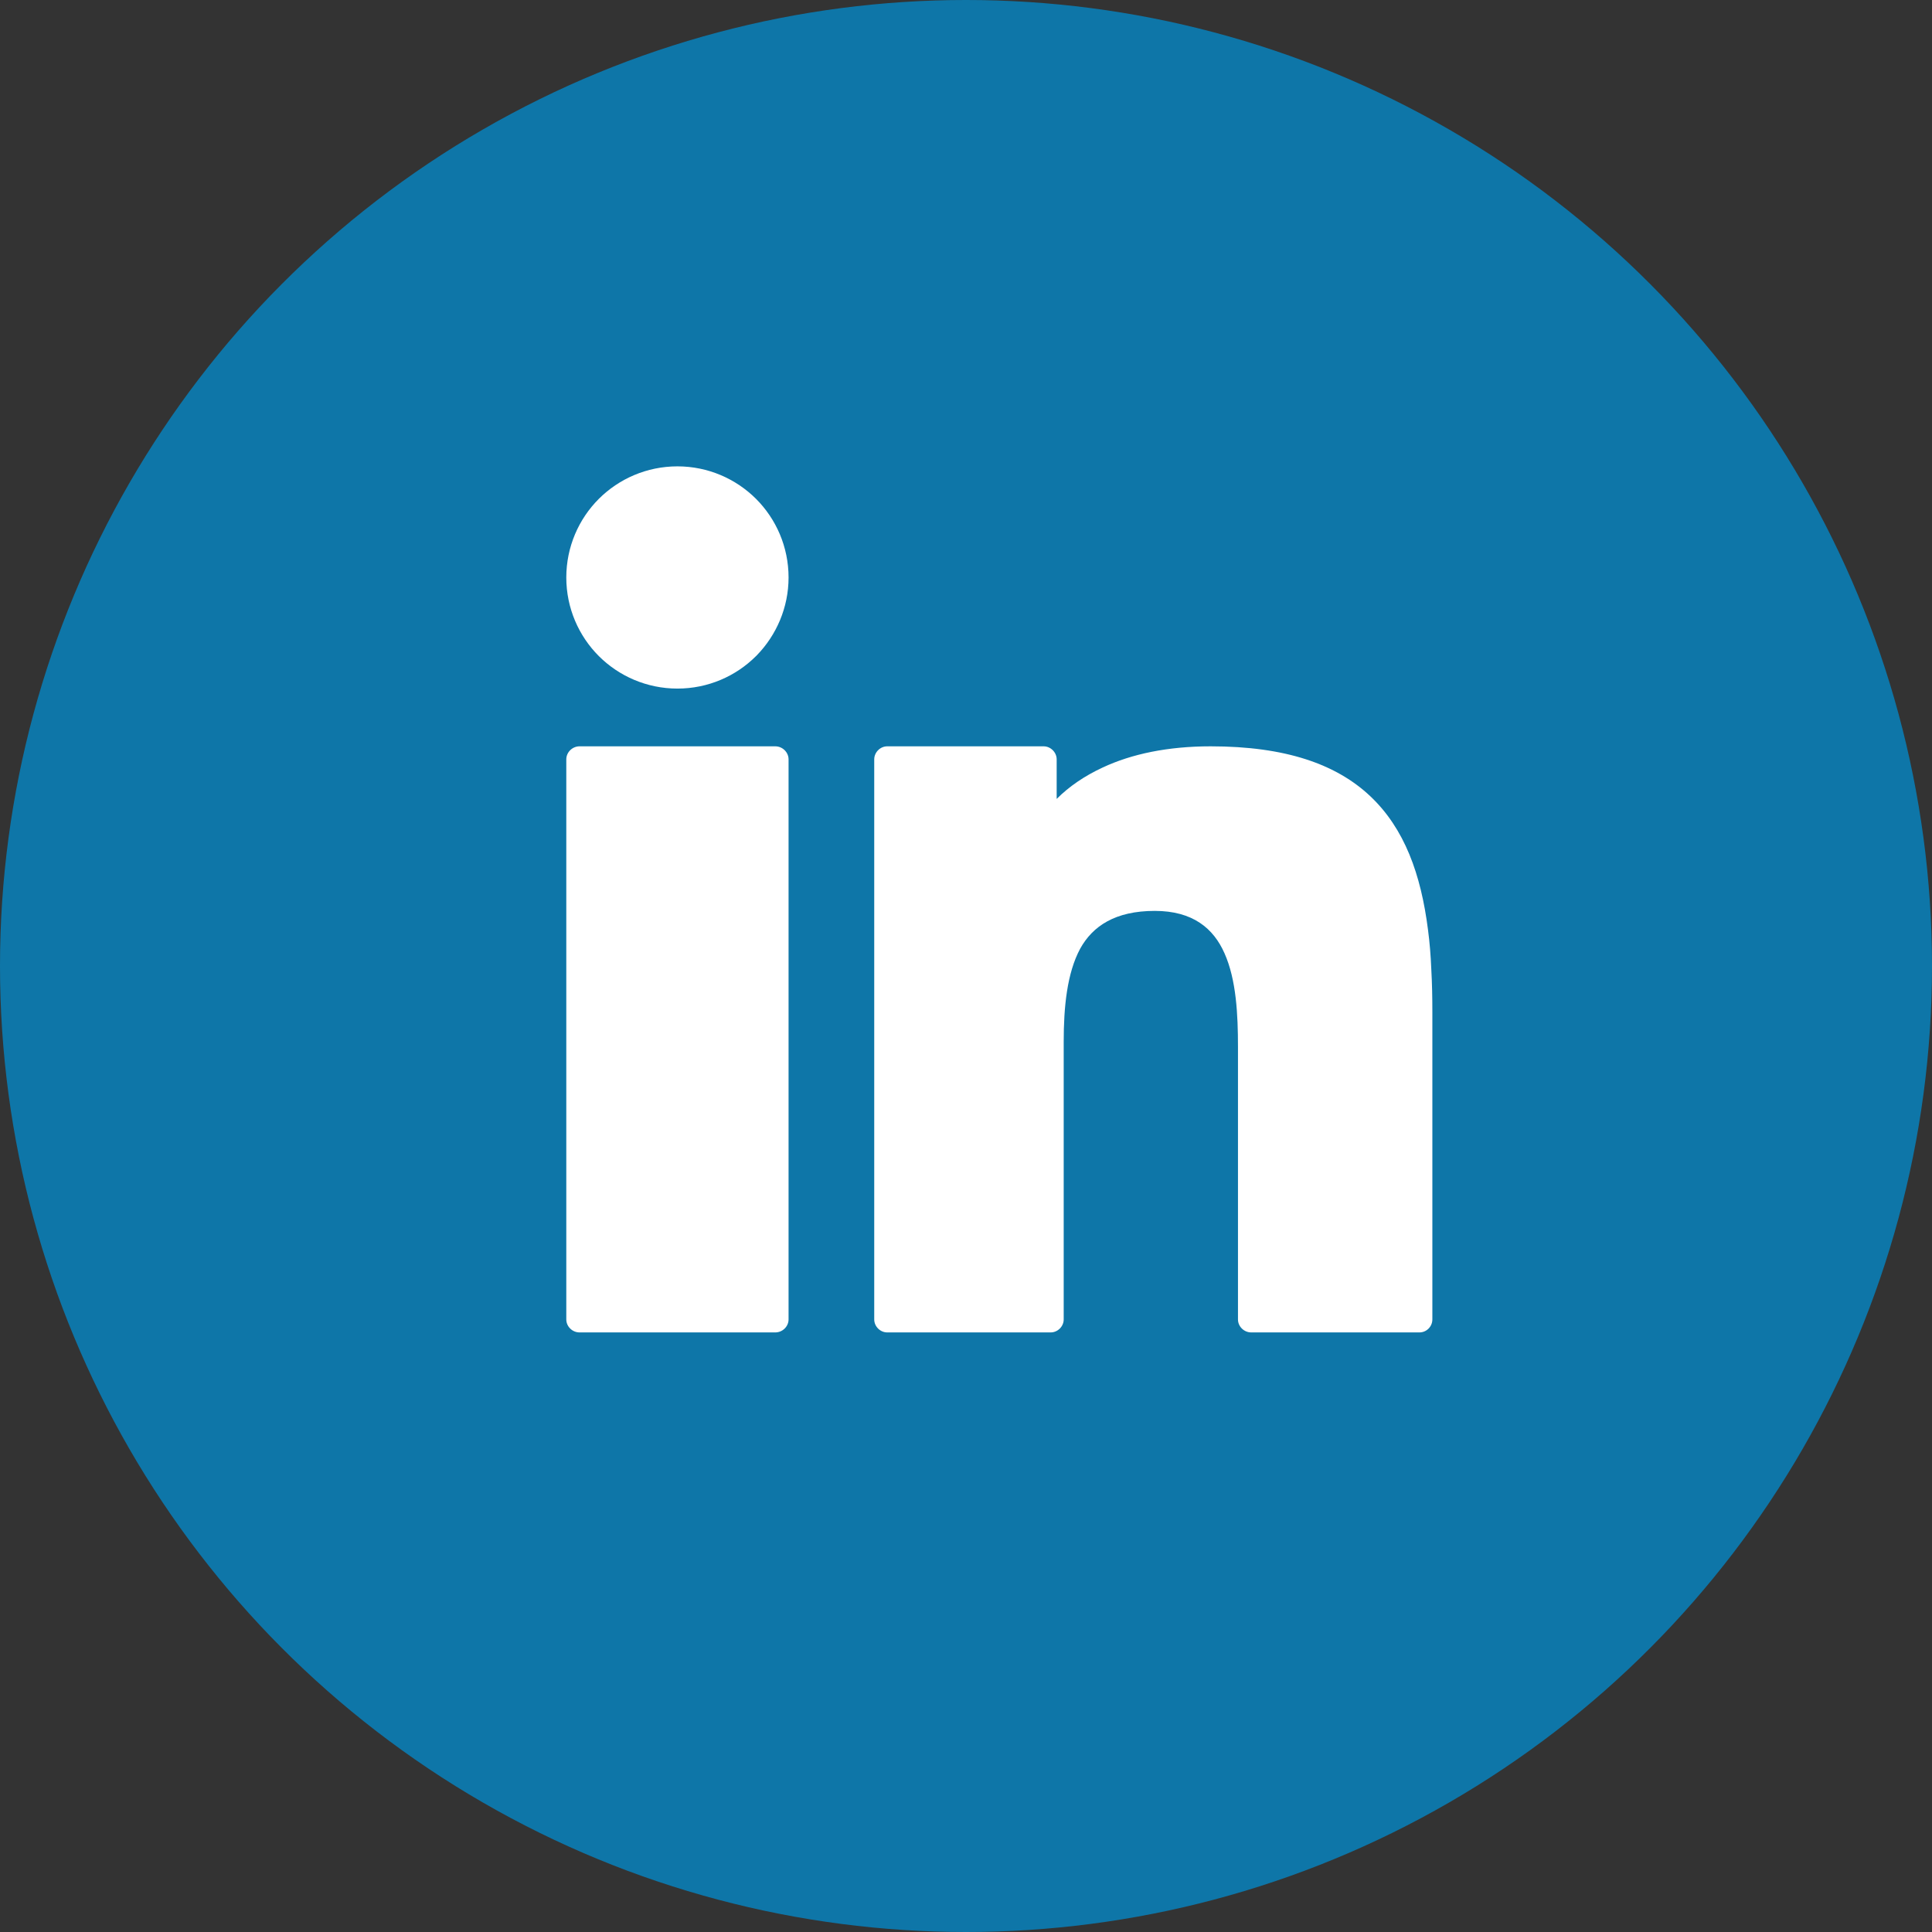 <?xml version="1.0" encoding="UTF-8"?>
<svg width="44px" height="44px" viewBox="0 0 44 44" version="1.1" xmlns="http://www.w3.org/2000/svg" xmlns:xlink="http://www.w3.org/1999/xlink">
    <rect x="0" y="0" width="44" height="44" fill="#333333" stroke="none"/>
    <title>ic_social_linkedin</title>
    <g id="Web" stroke="none" stroke-width="1" fill="none" fill-rule="evenodd">
        <g id="6.11-Contact----Empty-state" transform="translate(-375, -1308)">
            <g id="additional-info" transform="translate(375, 1092)">
                <g id="Group-7" transform="translate(0, 216)">
                    <circle id="Oval" fill="#0E76A8" cx="22" cy="22" r="22"></circle>
                    <path d="M23.768,16.997 C23.928,16.997 24.065,17.134 24.065,17.294 L24.065,18.195 C24.348,17.911 24.7,17.671 25.114,17.479 C25.774,17.17 26.601,16.997 27.571,16.997 C29.281,16.997 30.436,17.405 31.208,18.134 C31.985,18.868 32.361,19.906 32.522,21.177 C32.559,21.455 32.584,21.758 32.597,22.079 C32.615,22.399 32.621,22.721 32.621,23.041 L32.621,30.049 C32.621,30.209 32.492,30.345 32.325,30.345 L28.497,30.345 C28.33,30.345 28.194,30.209 28.194,30.049 L28.194,23.838 C28.194,23.122 28.158,22.313 27.886,21.708 C27.638,21.147 27.169,20.745 26.299,20.745 C25.398,20.745 24.886,21.091 24.601,21.604 C24.299,22.165 24.225,22.937 24.225,23.727 L24.225,30.049 C24.225,30.209 24.089,30.345 23.928,30.345 L20.206,30.345 C20.046,30.345 19.91,30.209 19.91,30.049 L19.91,17.294 C19.91,17.134 20.046,16.997 20.206,16.997 L23.768,16.997 Z M17.656,16.997 C17.823,16.997 17.959,17.134 17.959,17.294 L17.959,30.049 C17.959,30.209 17.823,30.345 17.656,30.345 L13.199,30.345 C13.033,30.345 12.897,30.209 12.897,30.049 L12.897,17.294 C12.897,17.134 13.033,16.997 13.199,16.997 L17.656,16.997 Z M15.428,10.621 C16.126,10.621 16.761,10.905 17.218,11.361 C17.675,11.818 17.959,12.454 17.959,13.152 C17.959,13.837 17.681,14.467 17.237,14.923 L17.218,14.942 C16.761,15.399 16.126,15.682 15.428,15.682 C14.73,15.682 14.095,15.398 13.638,14.942 C13.181,14.485 12.897,13.849 12.897,13.152 C12.897,12.454 13.181,11.818 13.638,11.361 C14.095,10.905 14.73,10.621 15.428,10.621 Z" id="Combined-Shape" fill="#FFFFFF" fill-rule="nonzero"></path>
                </g>
            </g>
        </g>
    </g>
</svg>